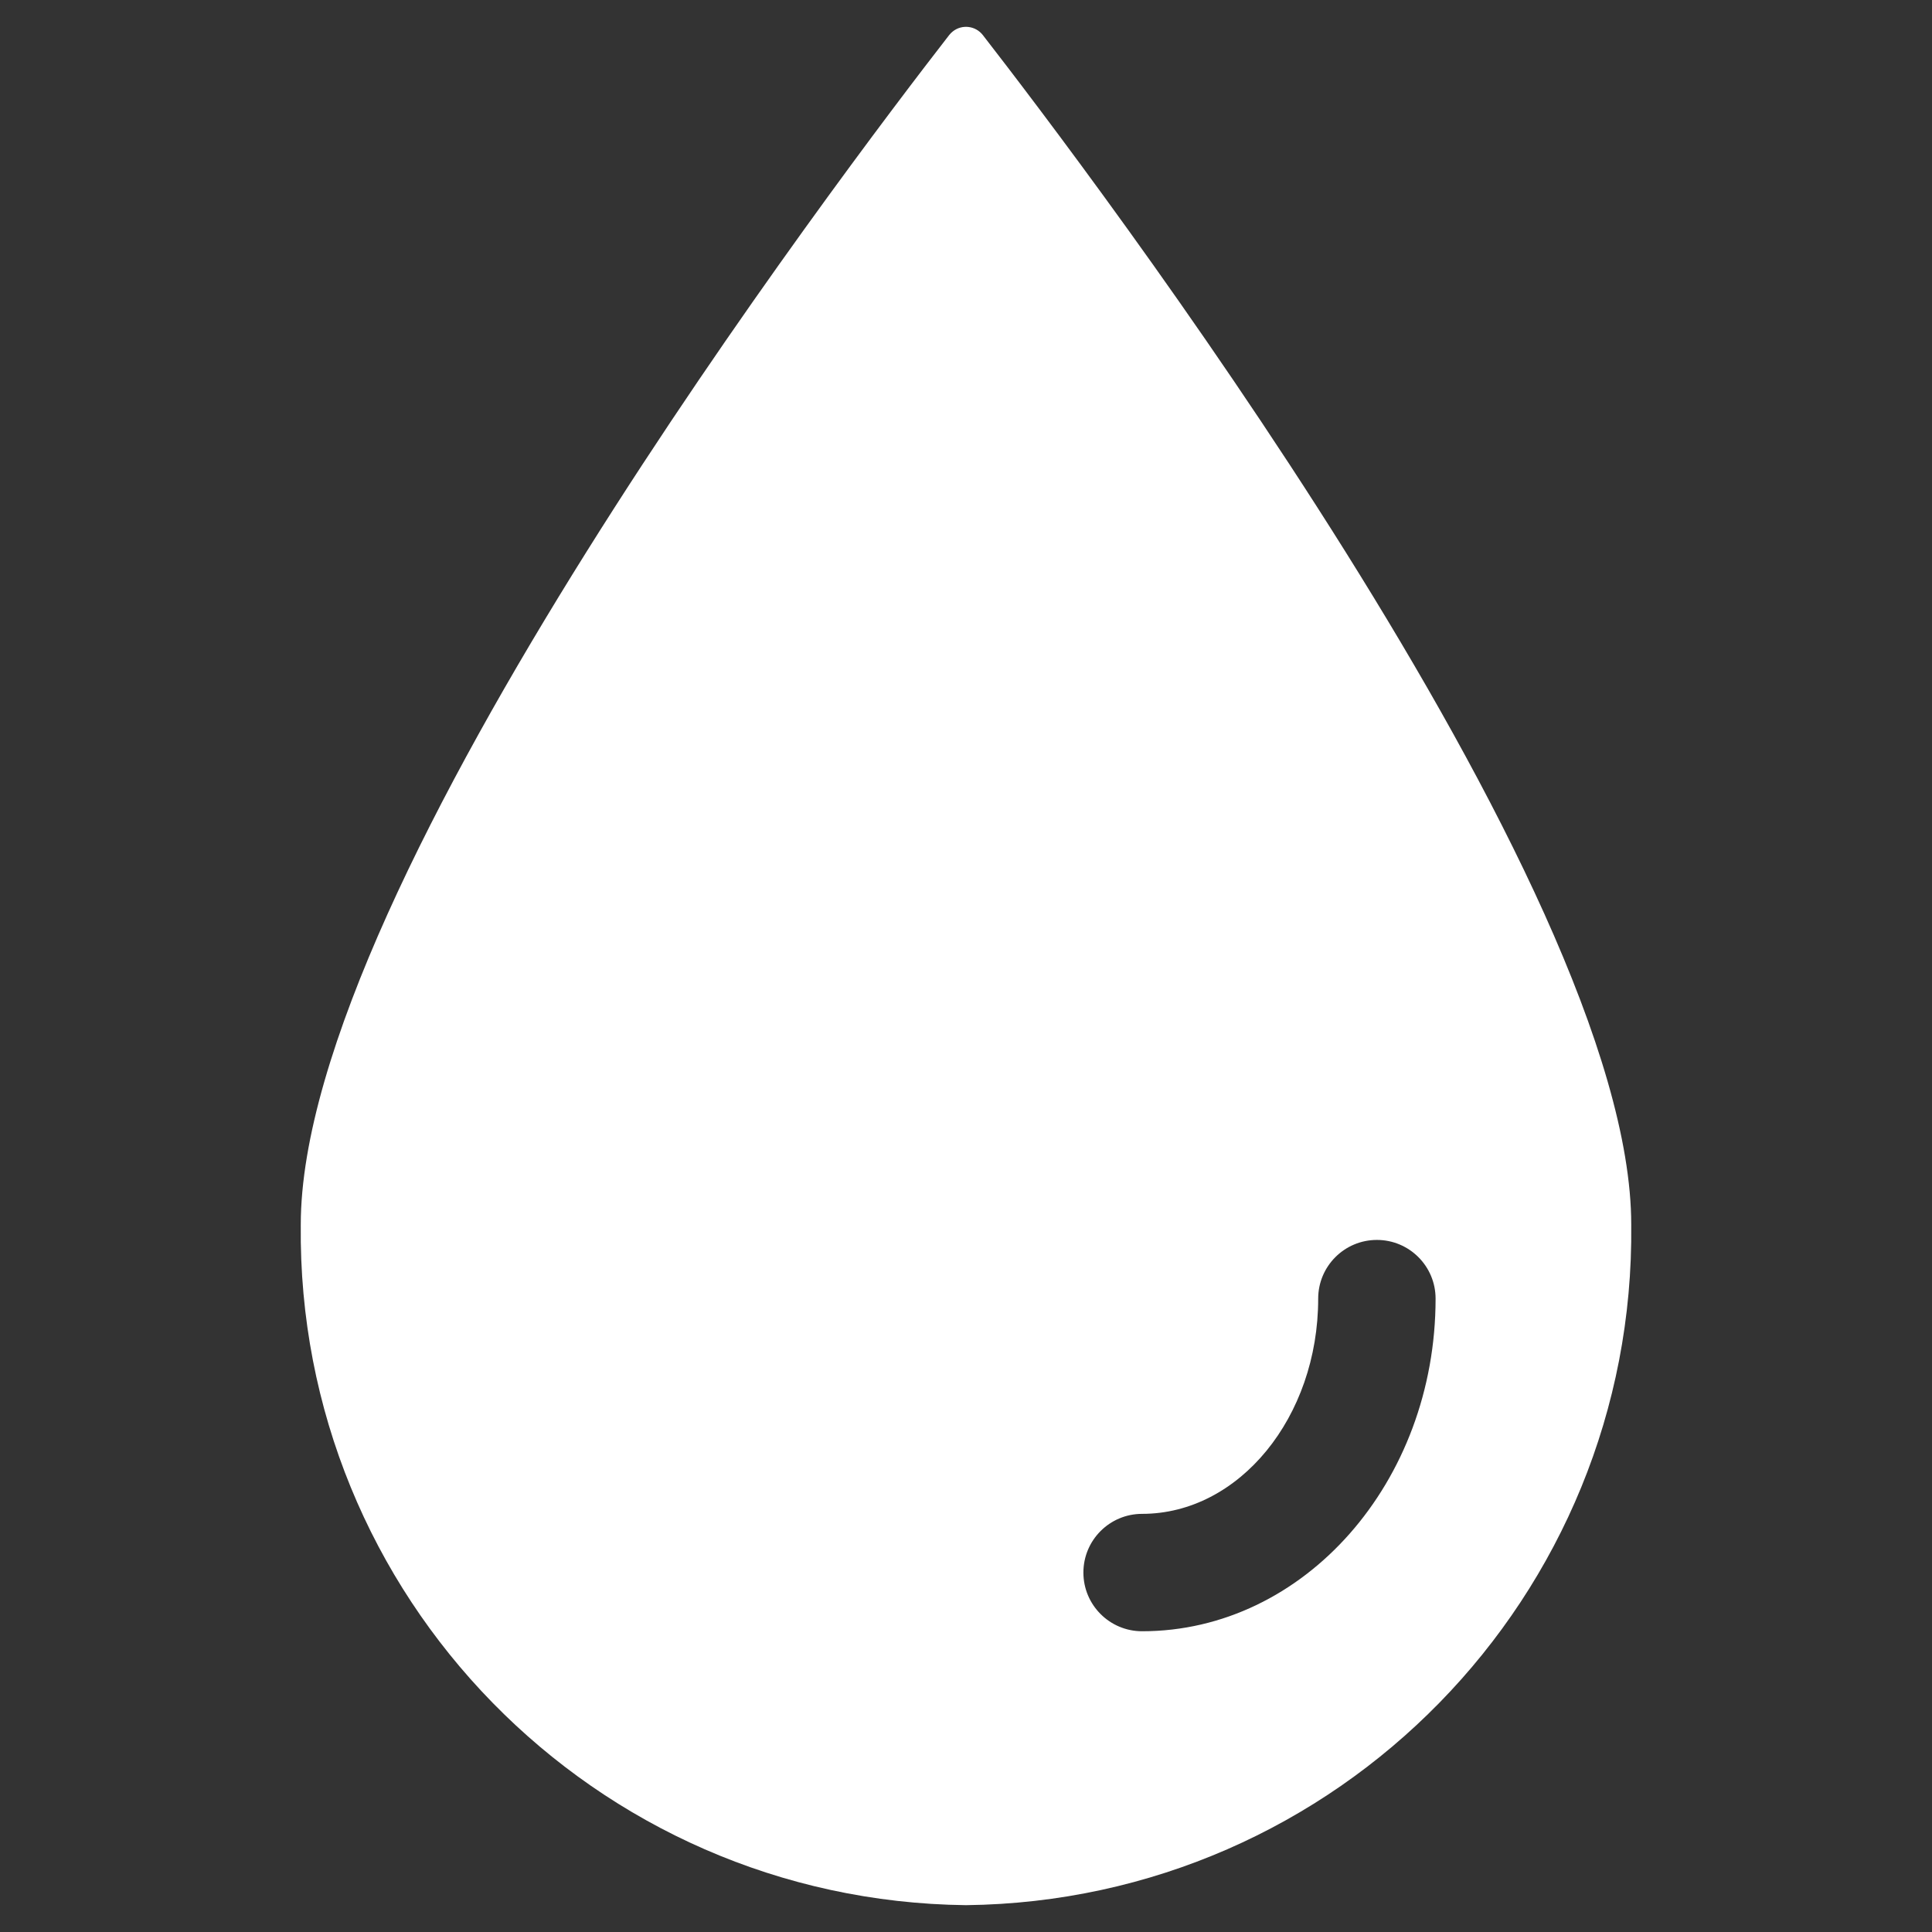 <?xml version="1.0" encoding="utf-8"?>
<!-- Generator: Adobe Illustrator 16.0.0, SVG Export Plug-In . SVG Version: 6.00 Build 0)  -->
<!DOCTYPE svg PUBLIC "-//W3C//DTD SVG 1.1//EN" "http://www.w3.org/Graphics/SVG/1.1/DTD/svg11.dtd">
<svg version="1.1" id="Layer_1" xmlns="http://www.w3.org/2000/svg" xmlns:xlink="http://www.w3.org/1999/xlink" x="0px" y="0px"
	 width="144px" height="144px" viewBox="0 0 144 144" enable-background="new 0 0 144 144" xml:space="preserve">
<rect x="0" y="0" width="144" height="144" fill="#333333" stroke="none"/>
<path fill="#FFFFFF" d="M73.254,2.613c-0.539-0.692-1.538-0.817-2.229-0.277c-0.104,0.081-0.197,0.174-0.278,0.277
	c-7.7,9.916-48.329,63.32-48.329,88.667C22.109,118.975,44.305,141.68,72,142c27.695-0.32,49.891-23.023,49.583-50.721
	C121.583,65.934,80.954,12.529,73.254,2.613z M85.125,121.584c-2.416,0-4.375-1.959-4.375-4.375s1.959-4.375,4.375-4.375
	c7.232,0,13.125-7.204,13.125-16.042c0-2.416,1.959-4.375,4.375-4.375S107,94.376,107,96.792
	C107,110.473,97.2,121.584,85.125,121.584z"/>
</svg>
